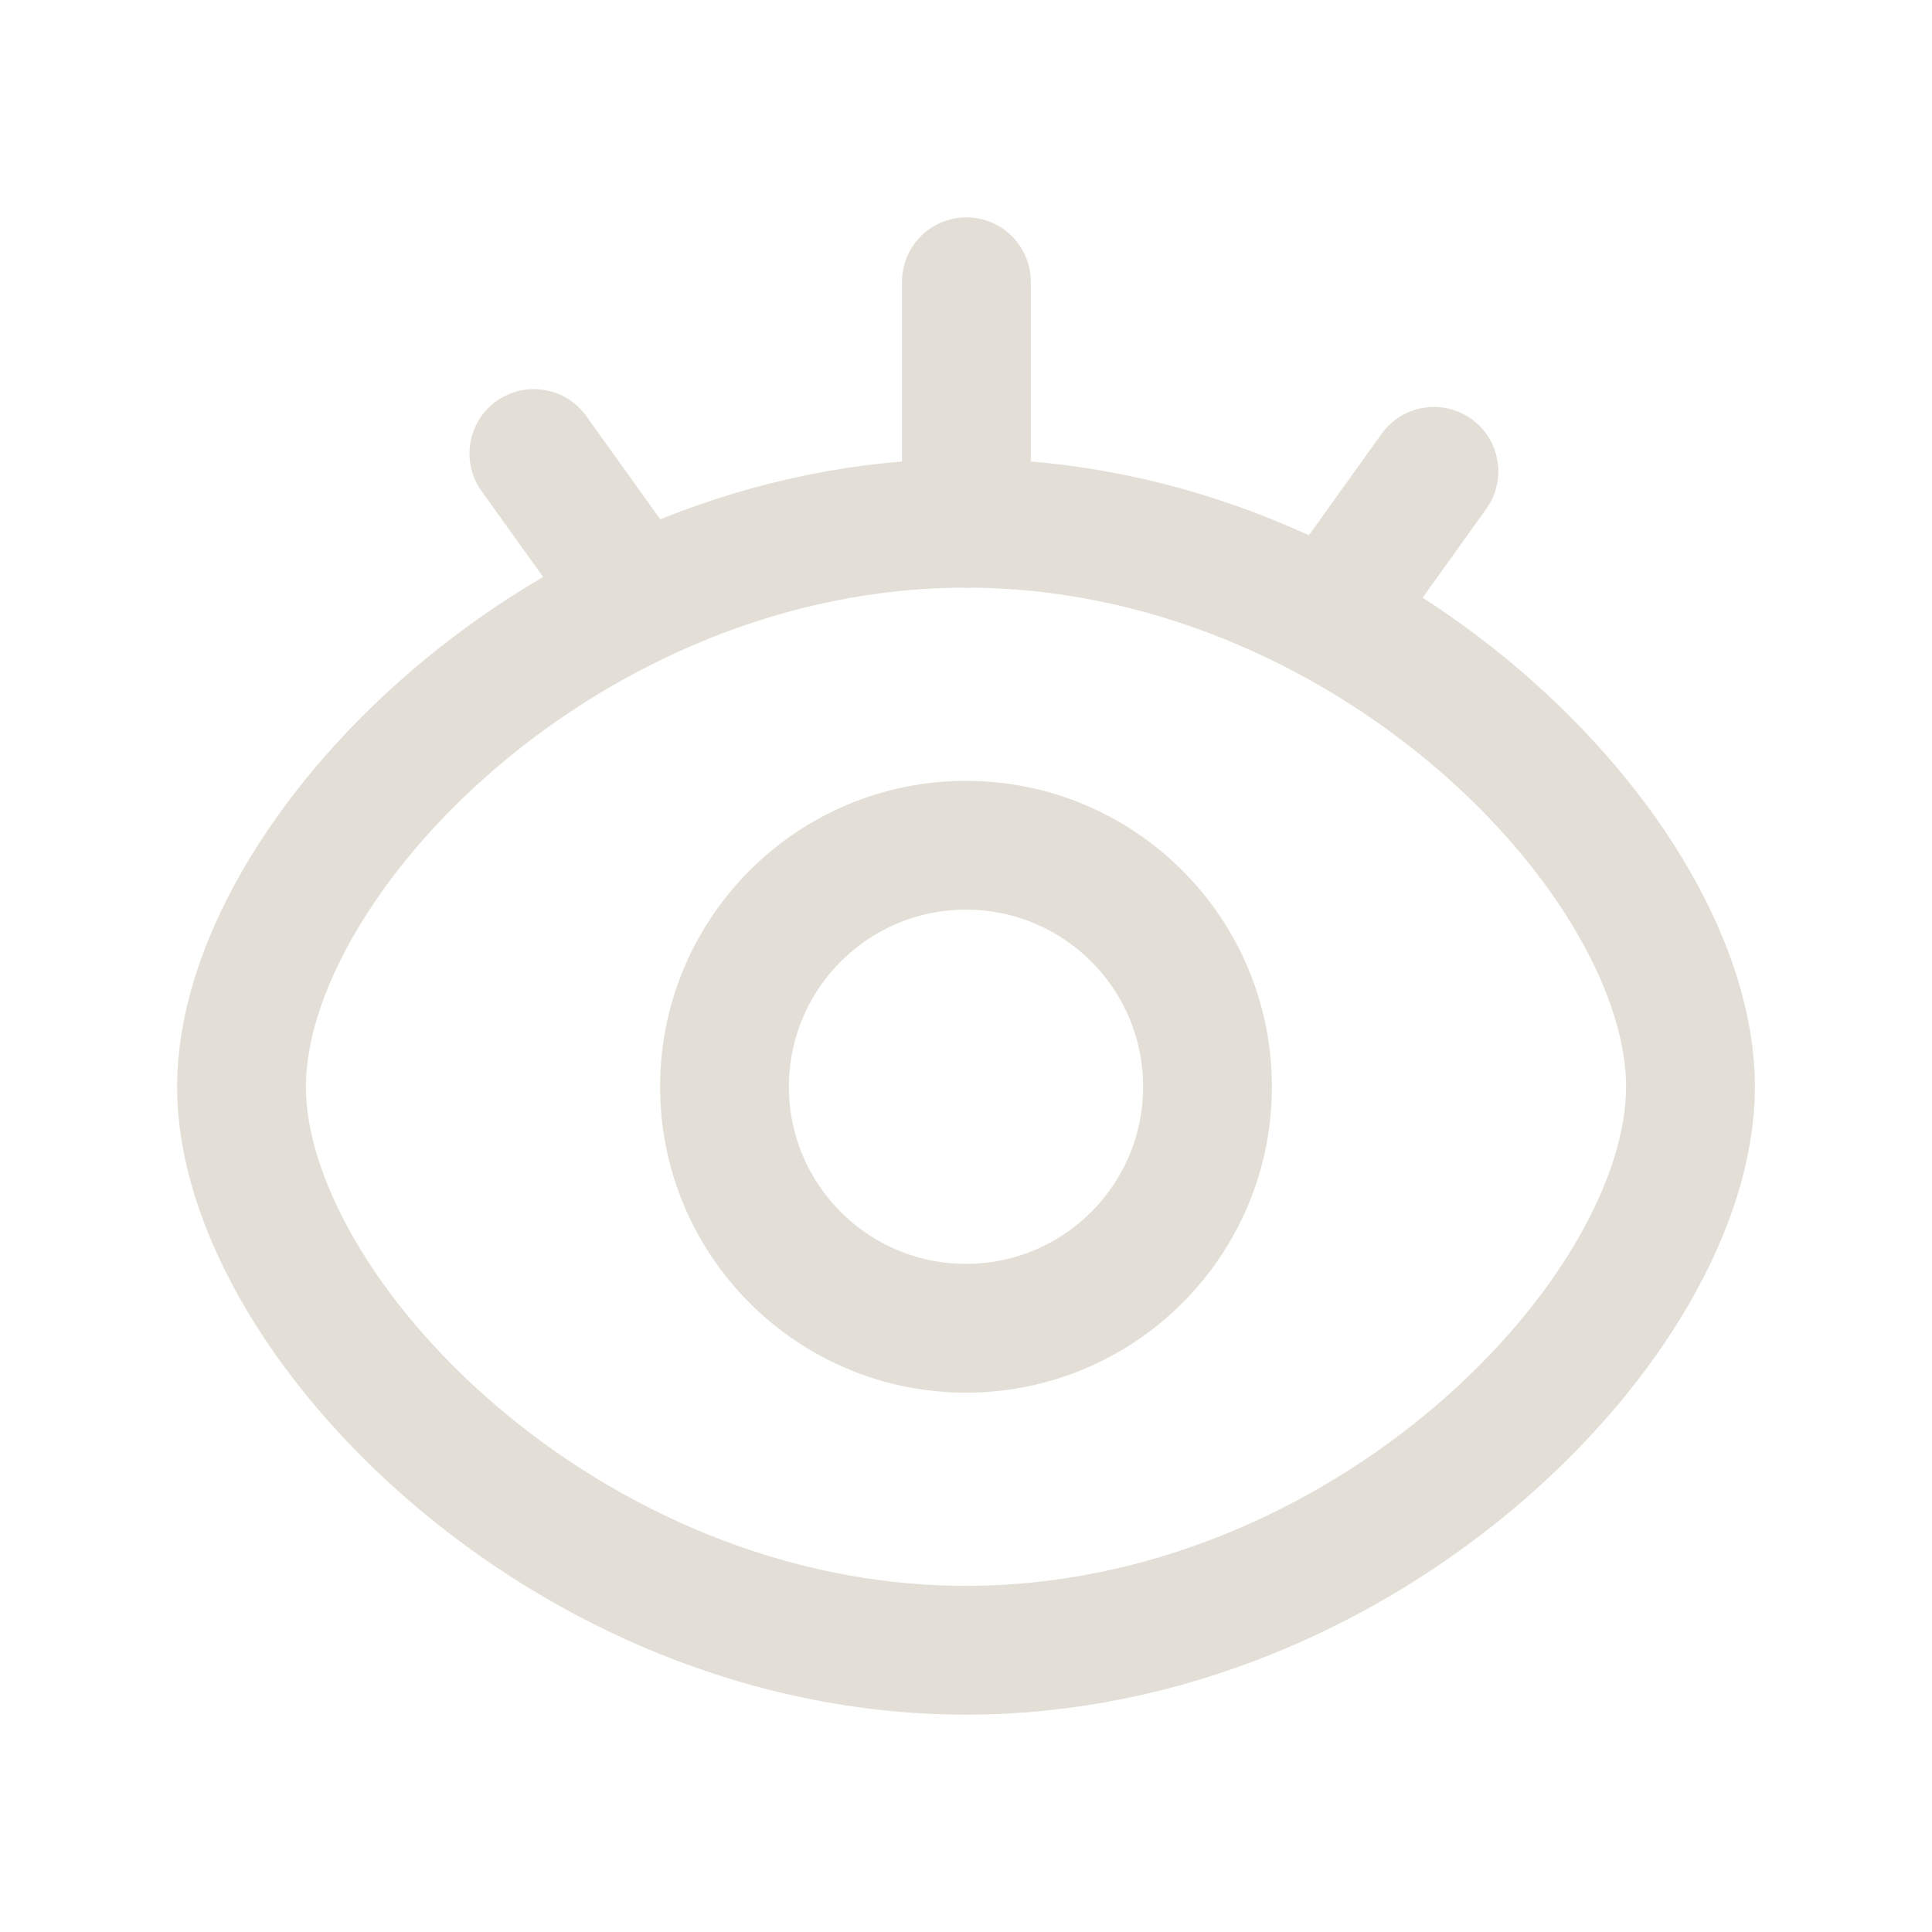 <svg width="30" height="30" viewBox="0 0 30 30" fill="none" xmlns="http://www.w3.org/2000/svg">
<path fill-rule="evenodd" clip-rule="evenodd" d="M15 25.625C21.213 25.625 26.25 20.424 26.25 16.875C26.25 13.326 21.213 8.125 15 8.125C8.787 8.125 3.75 13.33 3.75 16.875C3.75 20.42 8.787 25.625 15 25.625Z" stroke="#E3DFD6" stroke-width="2" stroke-linejoin="round"/>
<path d="M15 20.625C17.071 20.625 18.75 18.946 18.75 16.875C18.75 14.804 17.071 13.125 15 13.125C12.929 13.125 11.25 14.804 11.25 16.875C11.25 18.946 12.929 20.625 15 20.625Z" stroke="#E3DFD6" stroke-width="2" stroke-linejoin="round"/>
<path d="M8.29 7.042L9.911 9.304" stroke="#E3DFD6" stroke-width="2" stroke-linecap="round"/>
<path d="M22.266 7.319L20.645 9.582" stroke="#E3DFD6" stroke-width="2" stroke-linecap="round"/>
<path d="M15.006 4.375V8.125" stroke="#E3DFD6" stroke-width="2" stroke-linecap="round"/>
</svg>
